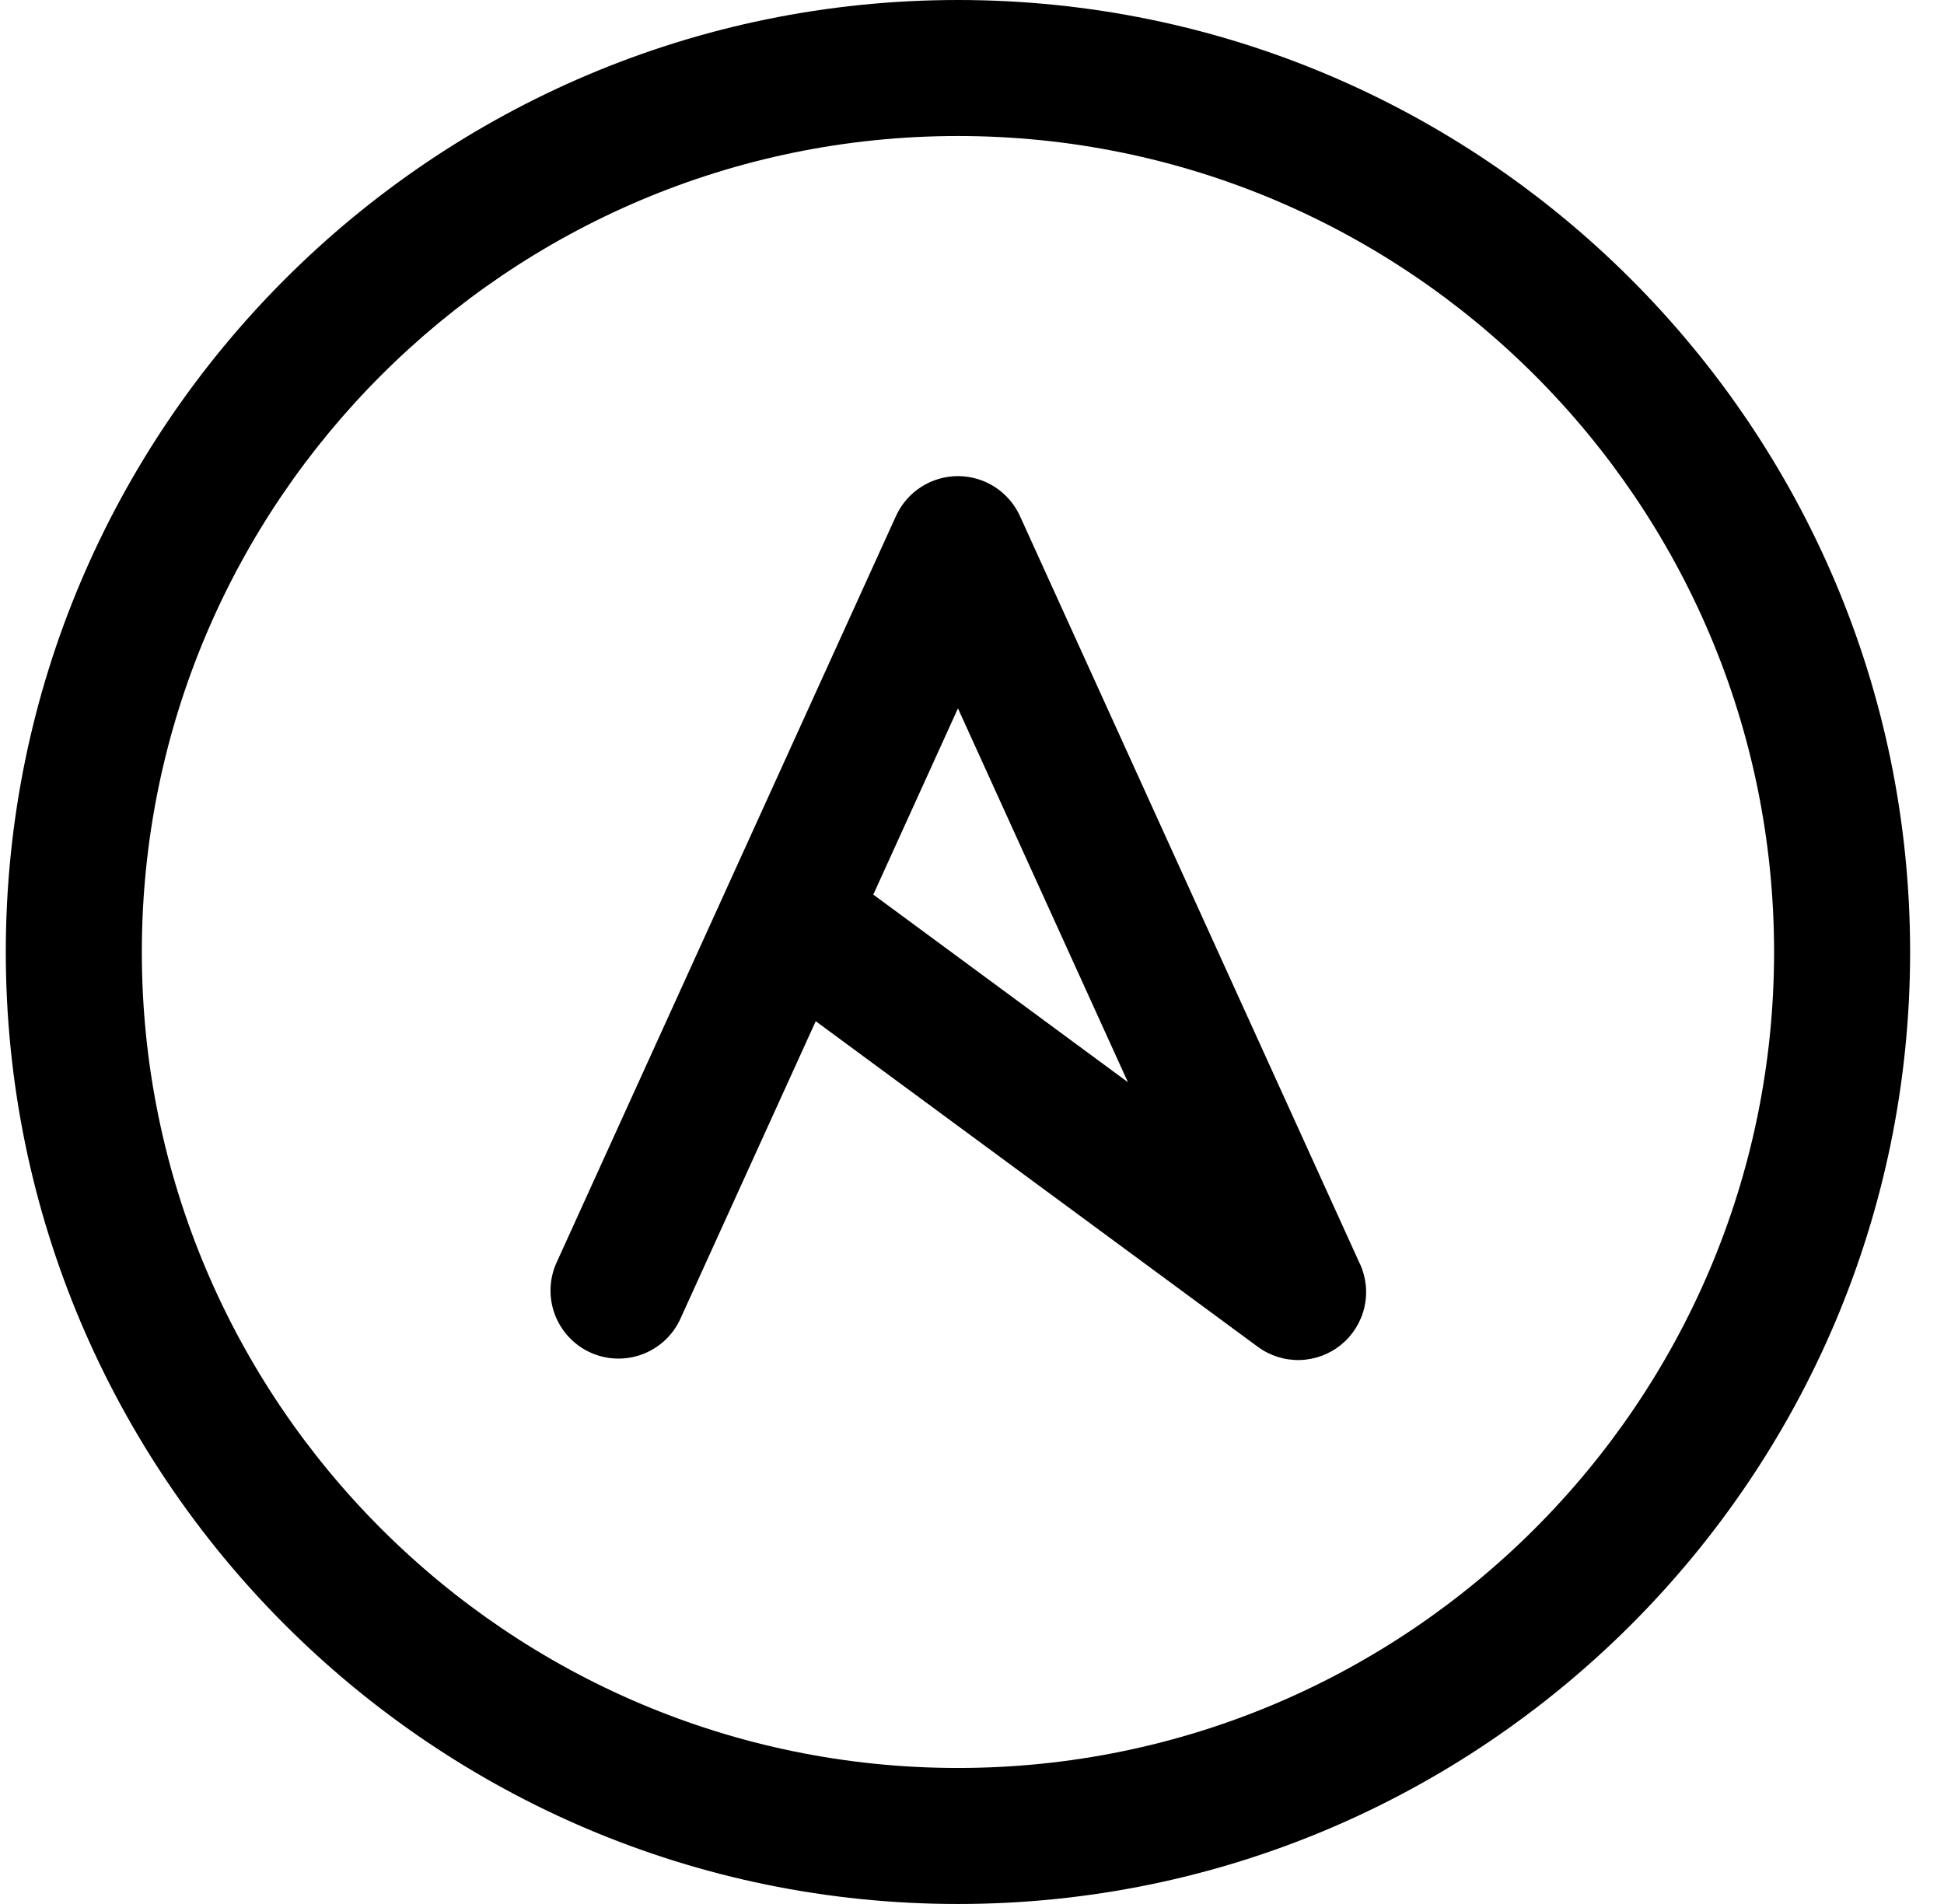 <svg xmlns="http://www.w3.org/2000/svg" width="49" height="48" viewBox="0 0 49 48" fill="none"><path d="M34.277 31.862L25.706 13.004C25.569 12.706 25.349 12.453 25.073 12.275C24.796 12.098 24.474 12.003 24.146 12.003C23.817 12.003 23.495 12.098 23.219 12.275C22.942 12.453 22.723 12.706 22.586 13.004L14.014 31.862C13.838 32.273 13.83 32.738 13.992 33.156C14.154 33.573 14.473 33.911 14.88 34.097C15.288 34.282 15.752 34.301 16.174 34.148C16.595 33.996 16.94 33.684 17.134 33.281L20.561 25.745L31.701 33.951C32.006 34.177 32.378 34.295 32.758 34.287C33.138 34.278 33.505 34.144 33.8 33.904C34.095 33.665 34.302 33.334 34.389 32.964C34.476 32.594 34.437 32.206 34.279 31.86M24.146 17.858L28.43 27.283L22.012 22.553L24.146 17.858Z" fill="black"></path><path d="M24.146 48C10.912 48 0.146 37.234 0.146 24C0.146 10.766 10.912 0 24.146 0C37.38 0 48.146 10.766 48.146 24C48.146 37.234 37.38 48 24.146 48ZM24.146 3.429C12.803 3.429 3.575 12.657 3.575 24C3.575 35.343 12.803 44.571 24.146 44.571C35.489 44.571 44.717 35.343 44.717 24C44.717 12.657 35.489 3.429 24.146 3.429Z" fill="black"></path></svg>
